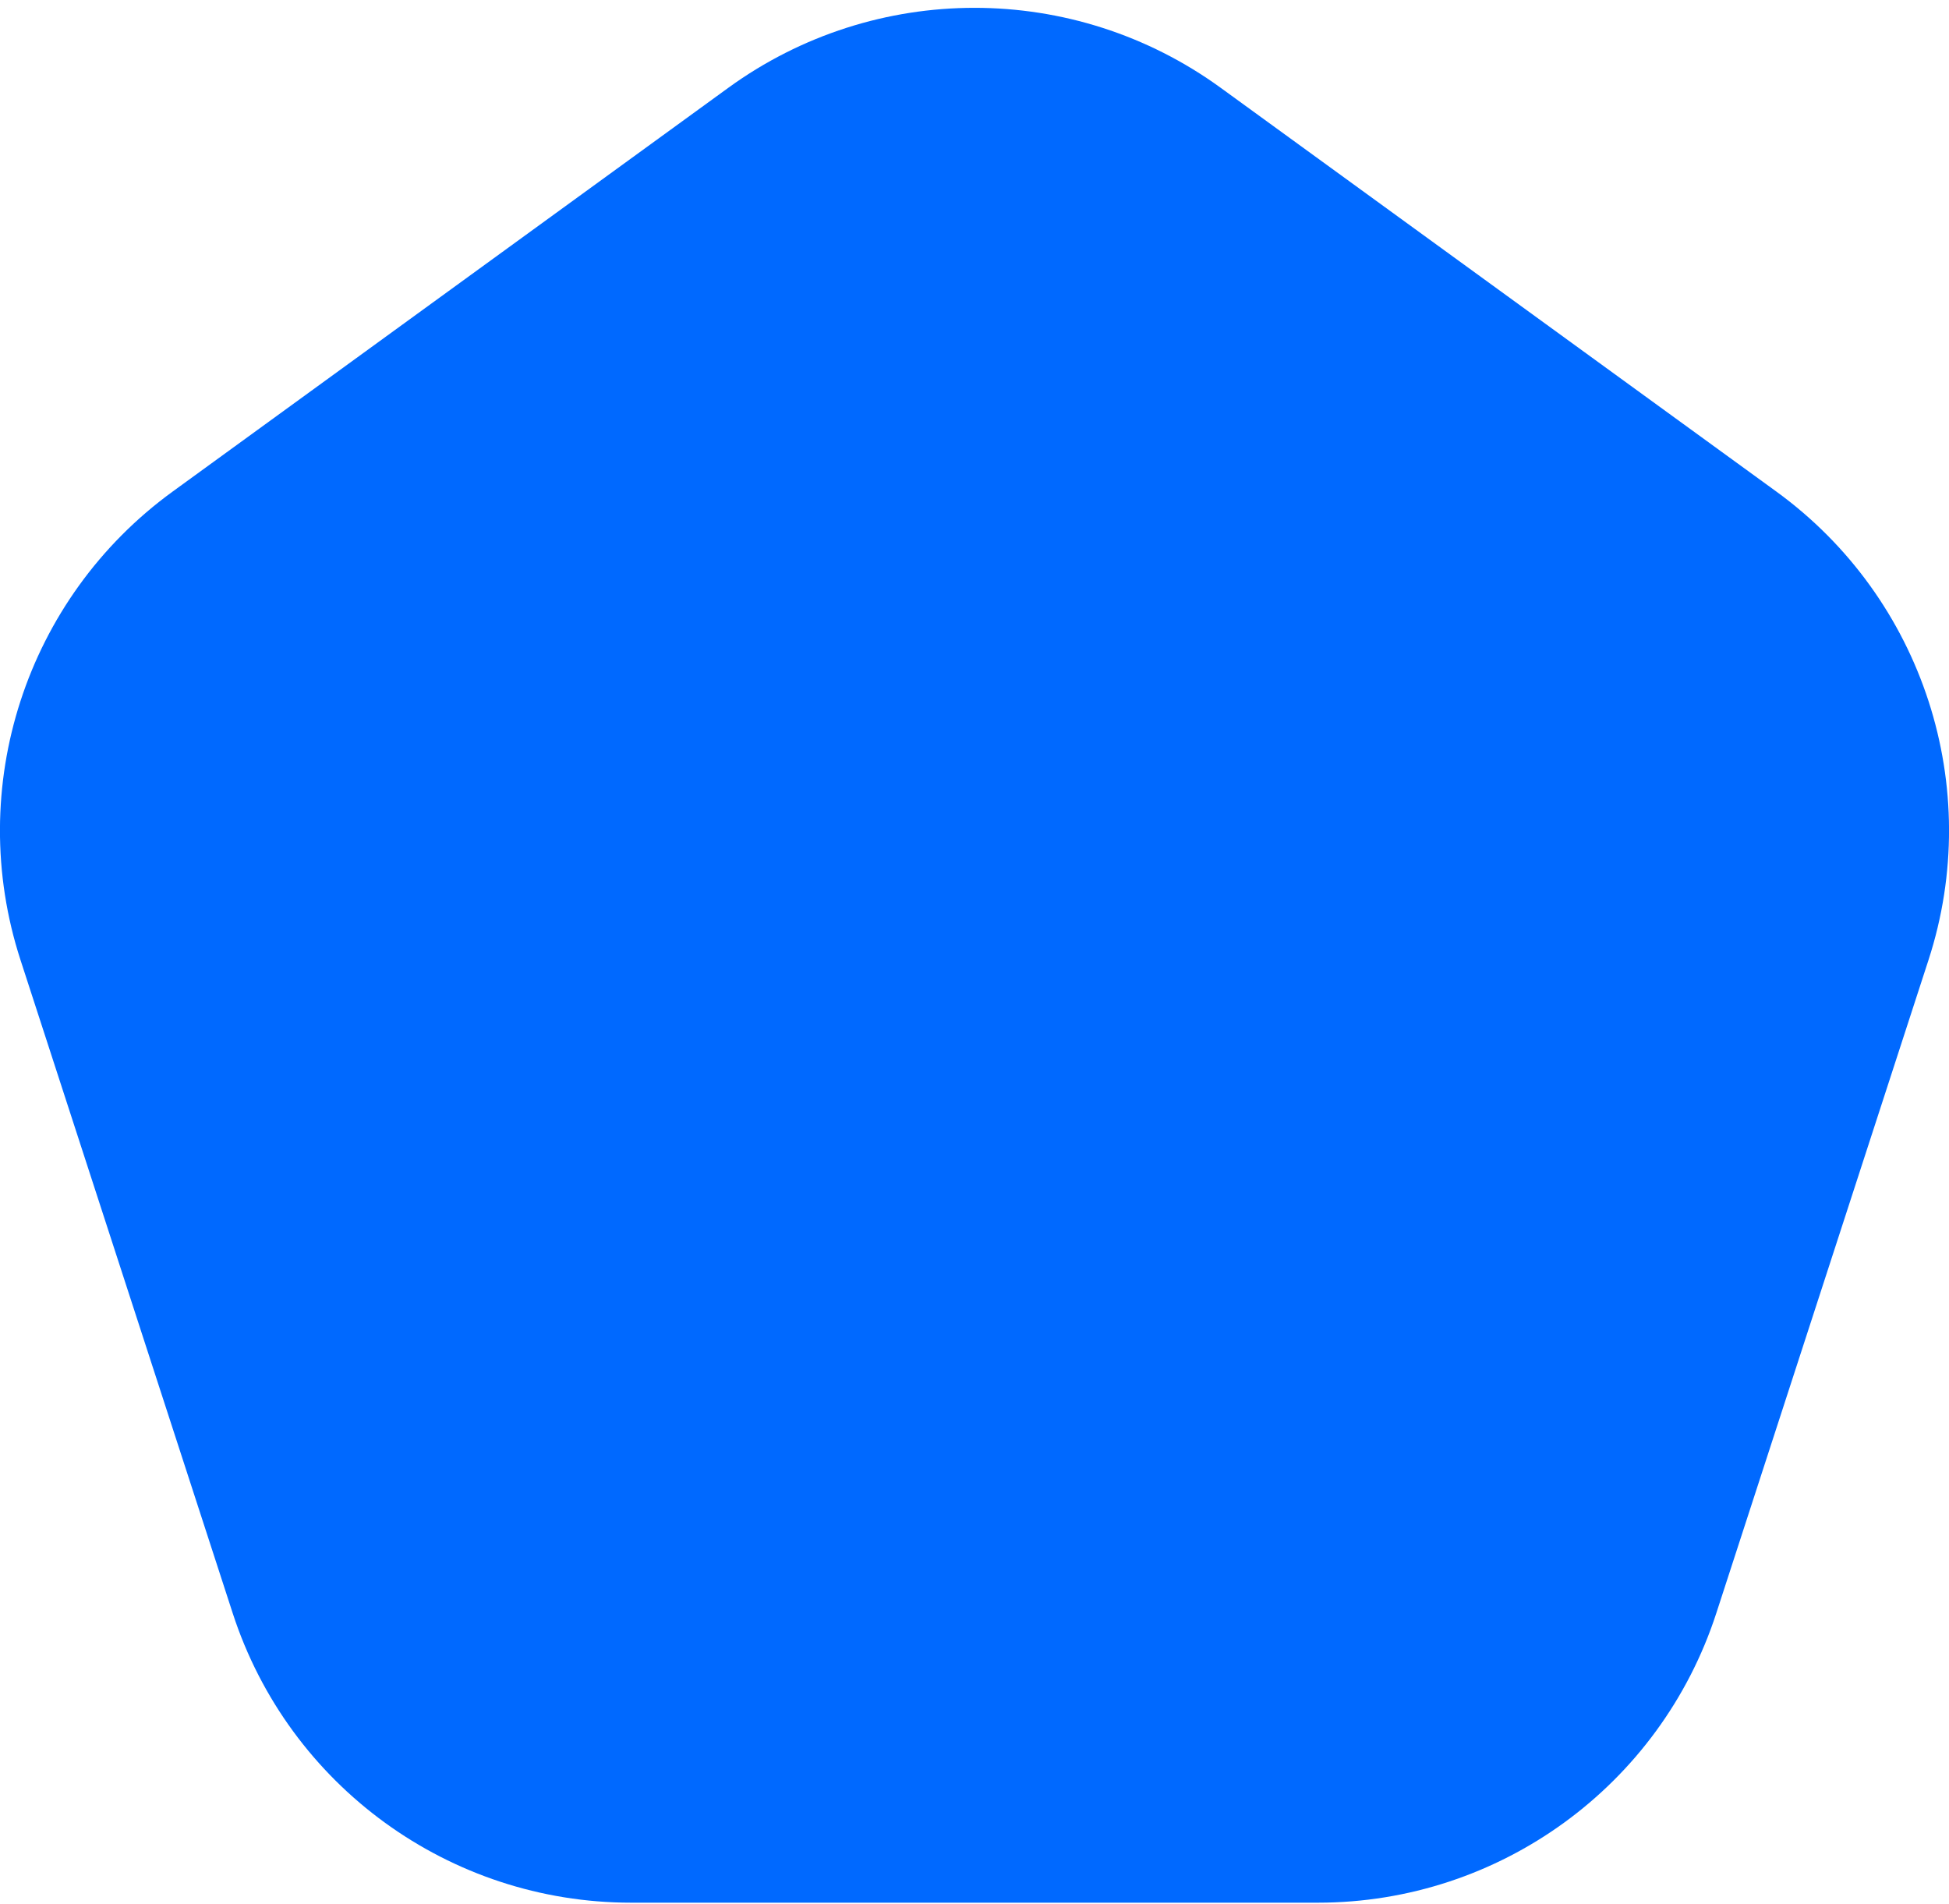 <?xml version="1.0" encoding="UTF-8"?>
<svg width="214px" height="209px" viewBox="0 0 214 209" version="1.1" xmlns="http://www.w3.org/2000/svg" xmlns:xlink="http://www.w3.org/1999/xlink">
    <!-- Generator: Sketch 47 (45396) - http://www.bohemiancoding.com/sketch -->
    <title>polygon</title>
    <desc>Created with Sketch.</desc>
    <defs></defs>
    <g id="Page-1" stroke="none" stroke-width="1" fill="none" fill-rule="evenodd">
        <g id="polygon" transform="translate(-1, 0)" fill-rule="nonzero" fill="#0069FF">
            <path d="M135.038,9.644 L196.04,53.965 L196.04,53.965 C212.162,65.678 218.908,86.441 212.75,105.394 L189.45,177.106 L189.45,177.106 C183.291,196.059 165.629,208.891 145.701,208.891 L70.299,208.891 L70.299,208.891 C50.371,208.891 32.709,196.059 26.55,177.106 L3.25,105.394 L3.25,105.394 C-2.908,86.441 3.838,65.678 19.96,53.965 L80.962,9.644 L80.962,9.644 C97.084,-2.069 118.916,-2.069 135.038,9.644 Z" id="Polygon"></path>
        </g>
    </g>
</svg>